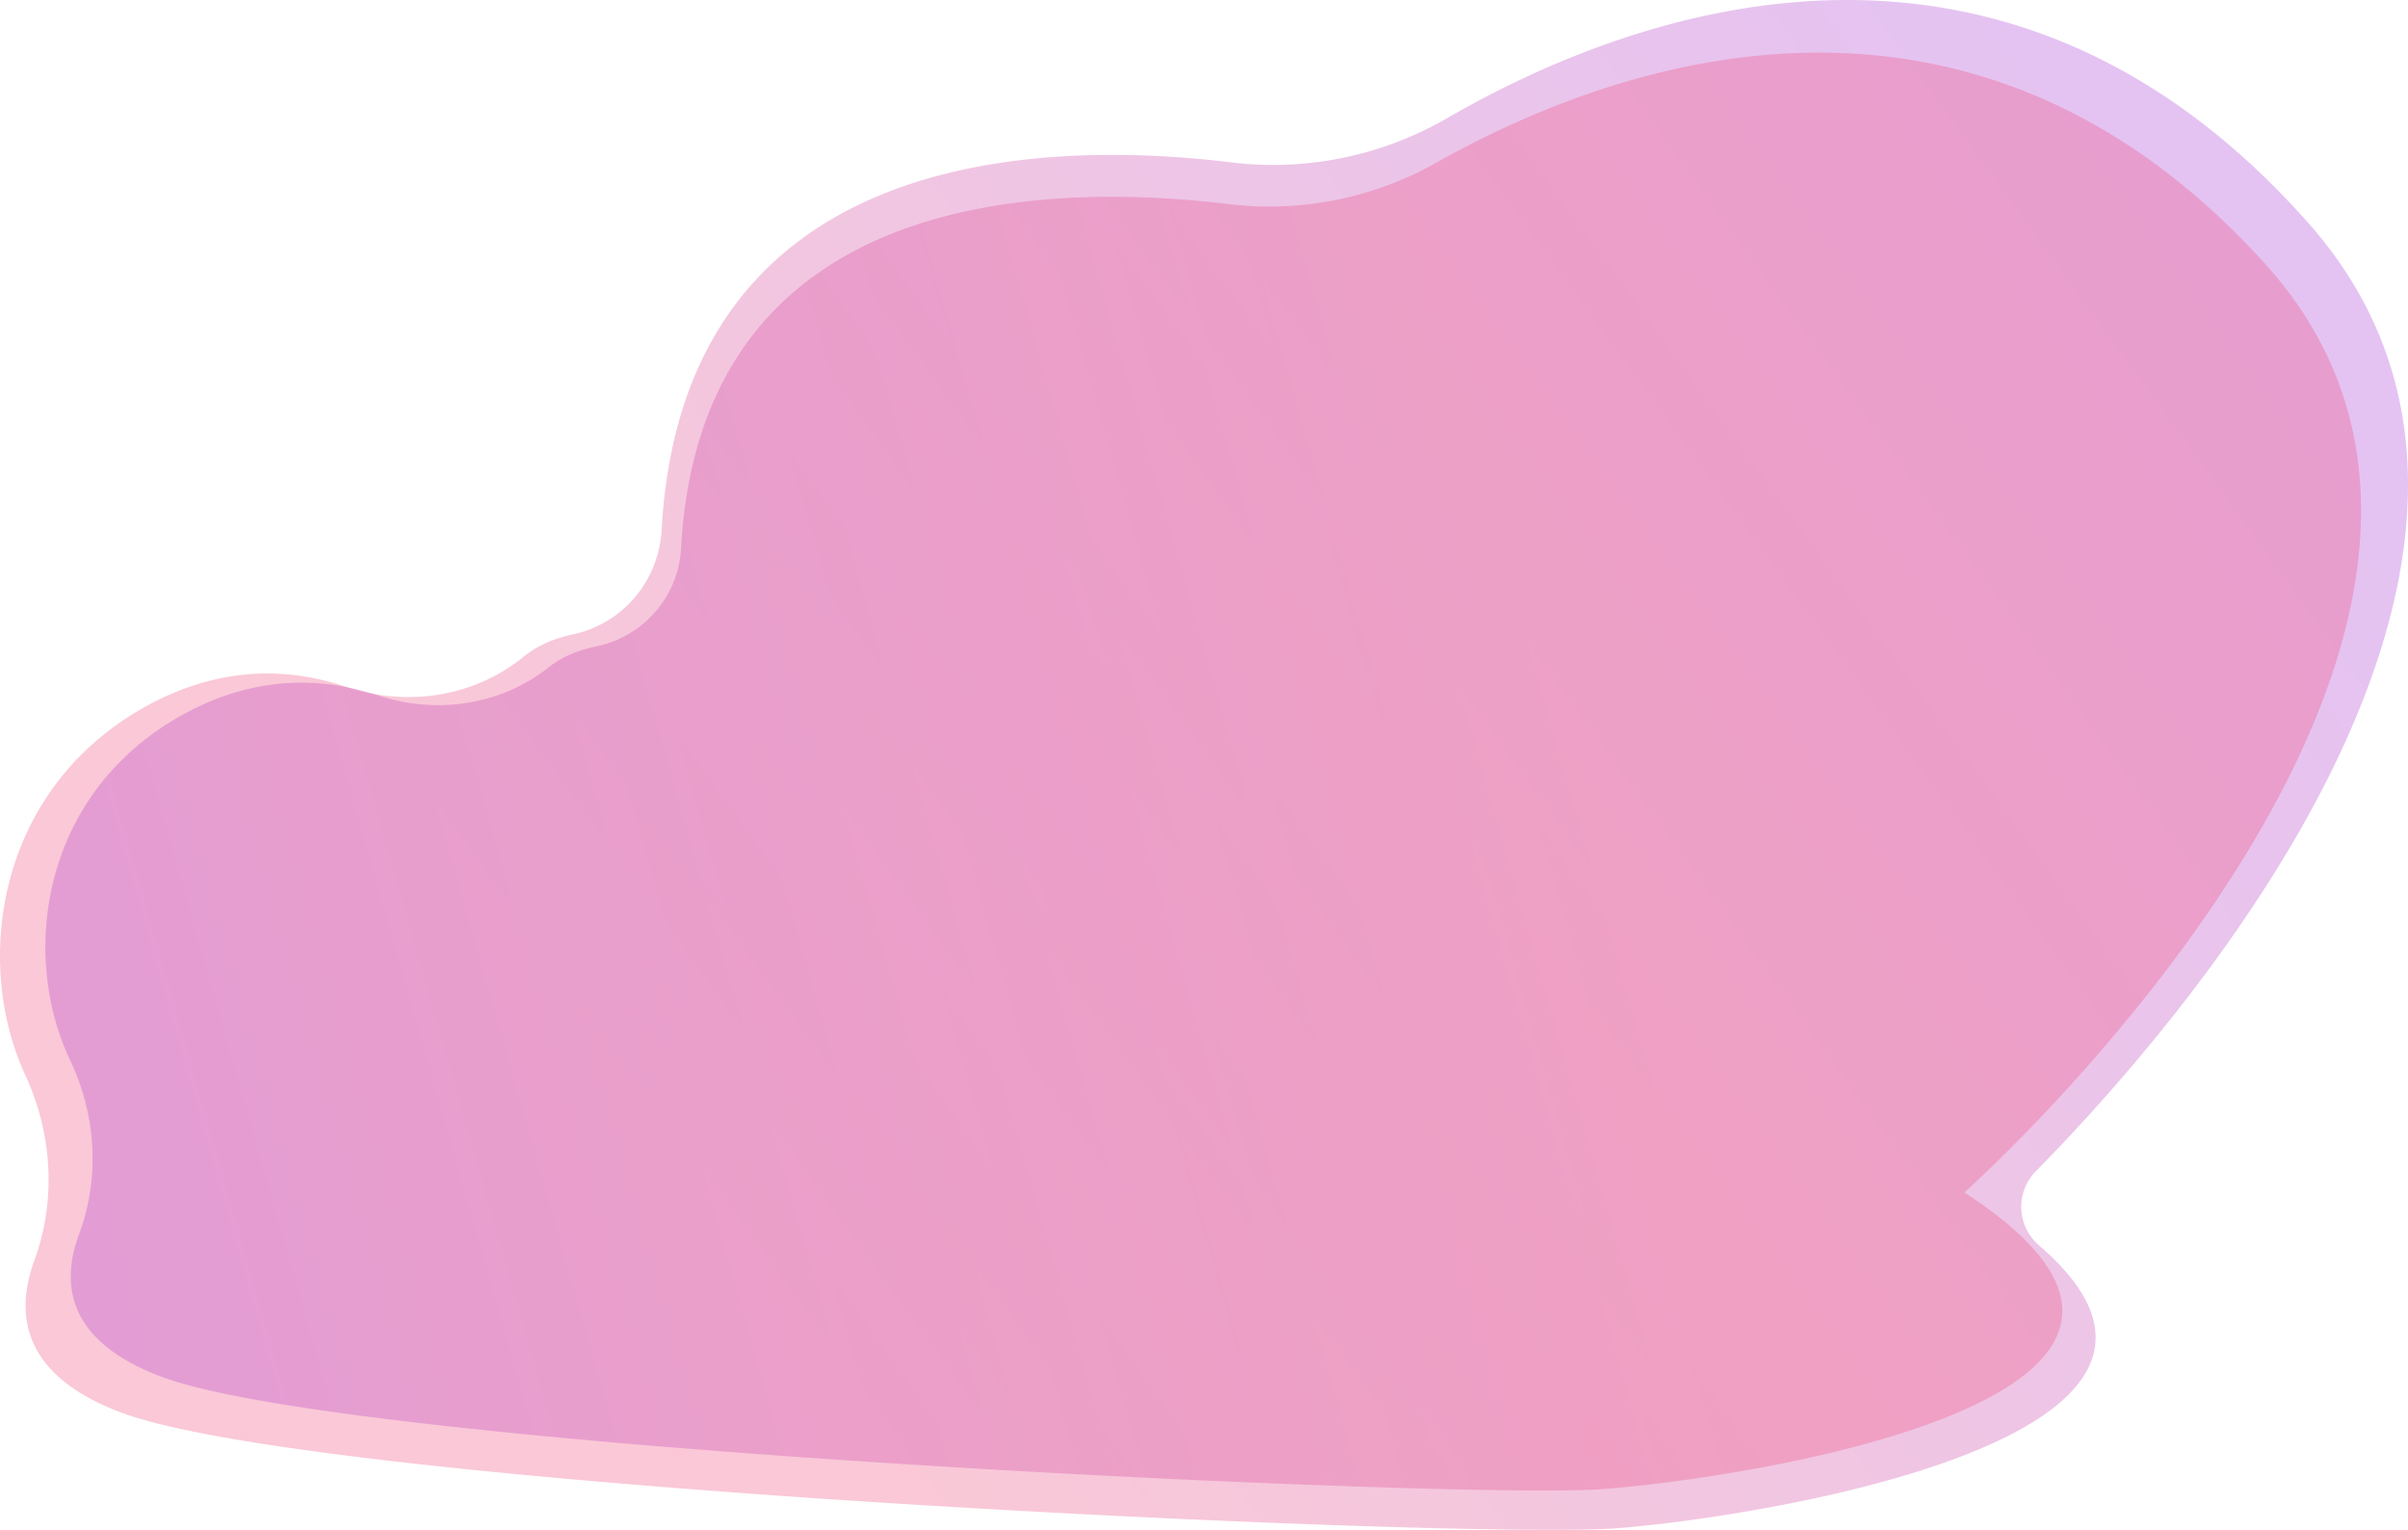 <svg xmlns="http://www.w3.org/2000/svg" xmlns:xlink="http://www.w3.org/1999/xlink" data-name="Layer 2" viewBox="0 0 919.39 583.94"><defs><linearGradient id="a" x1="757.5" x2="245.2" y1="-76.97" y2="364.97" gradientTransform="rotate(5.35 -1153.609 936.143)scale(1 .98)" gradientUnits="userSpaceOnUse"><stop offset="0" stop-color="#a737d5"/><stop offset="1" stop-color="#ef497a"/></linearGradient><linearGradient xlink:href="#a" id="b" x1="-66.12" x2="537.77" y1="370.94" y2="140.79"/></defs><path d="M778.59 475.45c-4.14-3.56-6.61-8.6-6.85-13.97a19.36 19.36 0 0 1 5.57-14.45C830.51 393.1 992.41 210.39 881.24 85 762-49.46 619.29 6.49 552.73 45c-25.05 14.5-53.99 20.47-82.57 16.99-72.82-8.86-209.37-5.73-217.54 140.23-1.09 19.54-14.9 35.84-33.75 39.88-6.73 1.44-13.38 4.04-18.85 8.5-19.07 15.52-44.72 19.34-67.86 11.56-21.94-7.37-48.72-8.34-77.69 8.16-56.08 31.94-64.59 97.33-44.78 140.14 10.28 22.22 11.87 47.63 3.42 70.69-7.38 20.15-5.03 43.74 33.26 58.05 77.28 28.9 514.56 48.49 571.06 44.12 53.49-4.14 246.66-34.32 161.16-107.87" style="opacity:.3;fill:url(#a)"/><path d="M209.53 254.69c-18.31 14.55-42.99 18.09-65.26 10.73-21.12-6.98-46.89-7.94-74.73 7.51C15.65 302.84 7.6 364.31 26.75 404.6c9.94 20.91 11.51 44.81 3.44 66.48-7.06 18.93-4.75 41.11 32.11 54.65 74.41 27.33 495.14 46.66 549.49 42.66s258.64-34.99 138.22-113.24c0 0 241.58-214.8 114.55-354.76C749.57-26.3 612.39 26.01 548.43 62.09a129.86 129.86 0 0 1-79.4 15.81c-70.08-8.48-201.44-5.82-209 131.4-1.01 18.37-14.26 33.67-32.39 37.43-6.47 1.34-12.86 3.77-18.12 7.95Z" style="fill:url(#b);opacity:.3"/></svg>